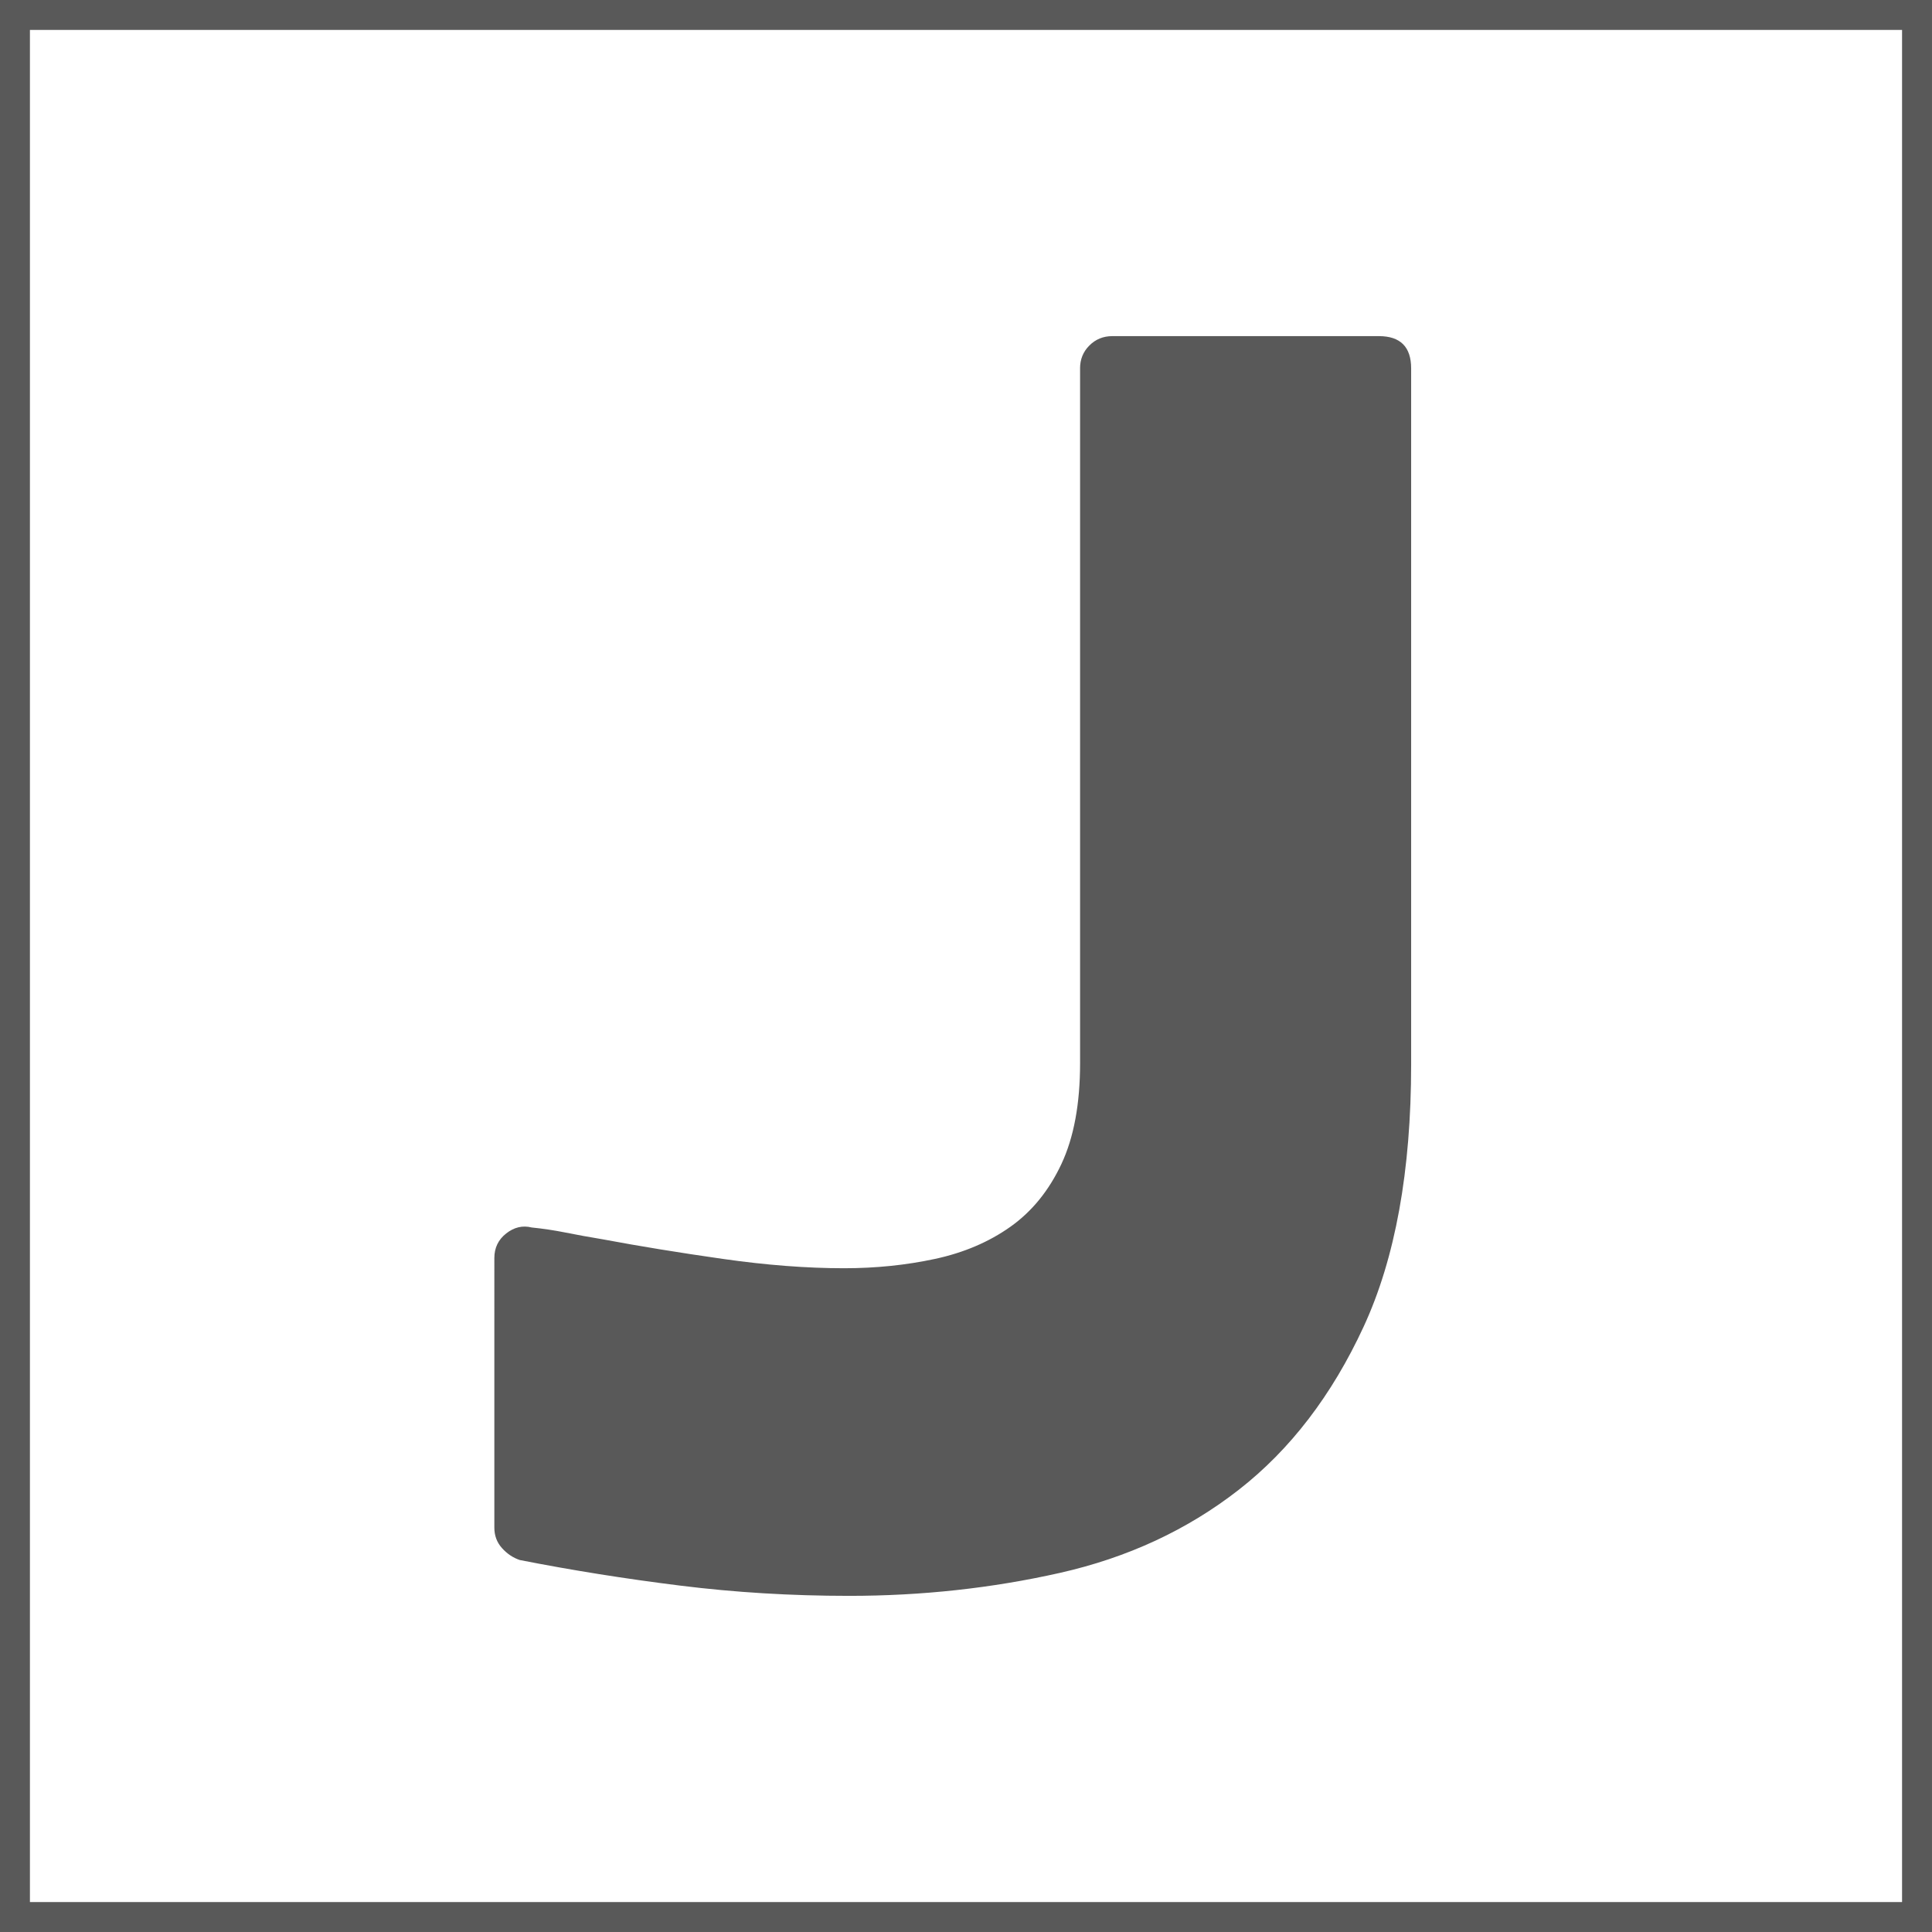 <?xml version="1.0" encoding="utf-8"?>
<!-- Generator: Adobe Illustrator 25.2.1, SVG Export Plug-In . SVG Version: 6.00 Build 0)  -->
<svg version="1.1" id="Ebene_1" xmlns="http://www.w3.org/2000/svg" xmlns:xlink="http://www.w3.org/1999/xlink" x="0px" y="0px"
	 viewBox="0 0 1019.09 1019.09" style="enable-background:new 0 0 1019.09 1019.09;" xml:space="preserve">
<style type="text/css">
	.st0{fill:#FFFFFF;}
	.st1{clip-path:url(#SVGID_2_);fill:none;stroke:#595959;stroke-width:15.789;}
	.st2{fill:#595959;}
</style>
<rect y="0" class="st0" width="1019.09" height="1019.09"/>
<g>
	<defs>
		<rect id="SVGID_1_" width="1019.09" height="1403.15"/>
	</defs>
	<clipPath id="SVGID_2_">
		<use xlink:href="#SVGID_1_"  style="overflow:visible;"/>
	</clipPath>
	<rect x="7.89" y="7.89" class="st1" width="1003.3" height="1003.3"/>
</g>
<g>
	<path class="st2" d="M569.71,194.29c0-4.76,1.64-8.79,4.93-12.06c3.27-3.27,7.3-4.93,12.09-4.93h140.6
		c11.33,0,17.02,5.68,17.02,17.02v367.16c0,56.13-8.37,102.24-25.08,138.36c-16.72,36.13-38.66,64.78-65.82,85.97
		c-27.17,21.2-58.66,35.82-94.48,43.88c-35.82,8.06-72.85,12.09-111.05,12.09c-30.45,0-60.15-1.79-89.1-5.4
		c-28.97-3.6-57.17-8.1-84.63-13.5c-3.58-1.2-6.72-3.3-9.4-6.3c-2.69-2.99-4.03-6.6-4.03-10.8V663.58c0-5.37,2.08-9.7,6.27-12.98
		c4.17-3.27,8.65-4.32,13.43-3.13c5.96,0.6,11.94,1.5,17.91,2.69c5.96,1.2,12.54,2.39,19.7,3.58c19.1,3.58,40.14,7.02,63.14,10.3
		c22.98,3.29,44.33,4.93,64.03,4.93c16.71,0,32.69-1.64,47.91-4.91c15.22-3.27,28.5-8.94,39.85-16.99
		c11.34-8.04,20.29-19.07,26.87-33.08c6.56-13.99,9.85-31.72,9.85-53.19V194.29z"/>
</g>
<g>
	<defs>
		<rect id="SVGID_3_" width="1019.09" height="1403.15"/>
	</defs>
	<clipPath id="SVGID_4_">
		<use xlink:href="#SVGID_3_"  style="overflow:visible;"/>
	</clipPath>
</g>
</svg>
